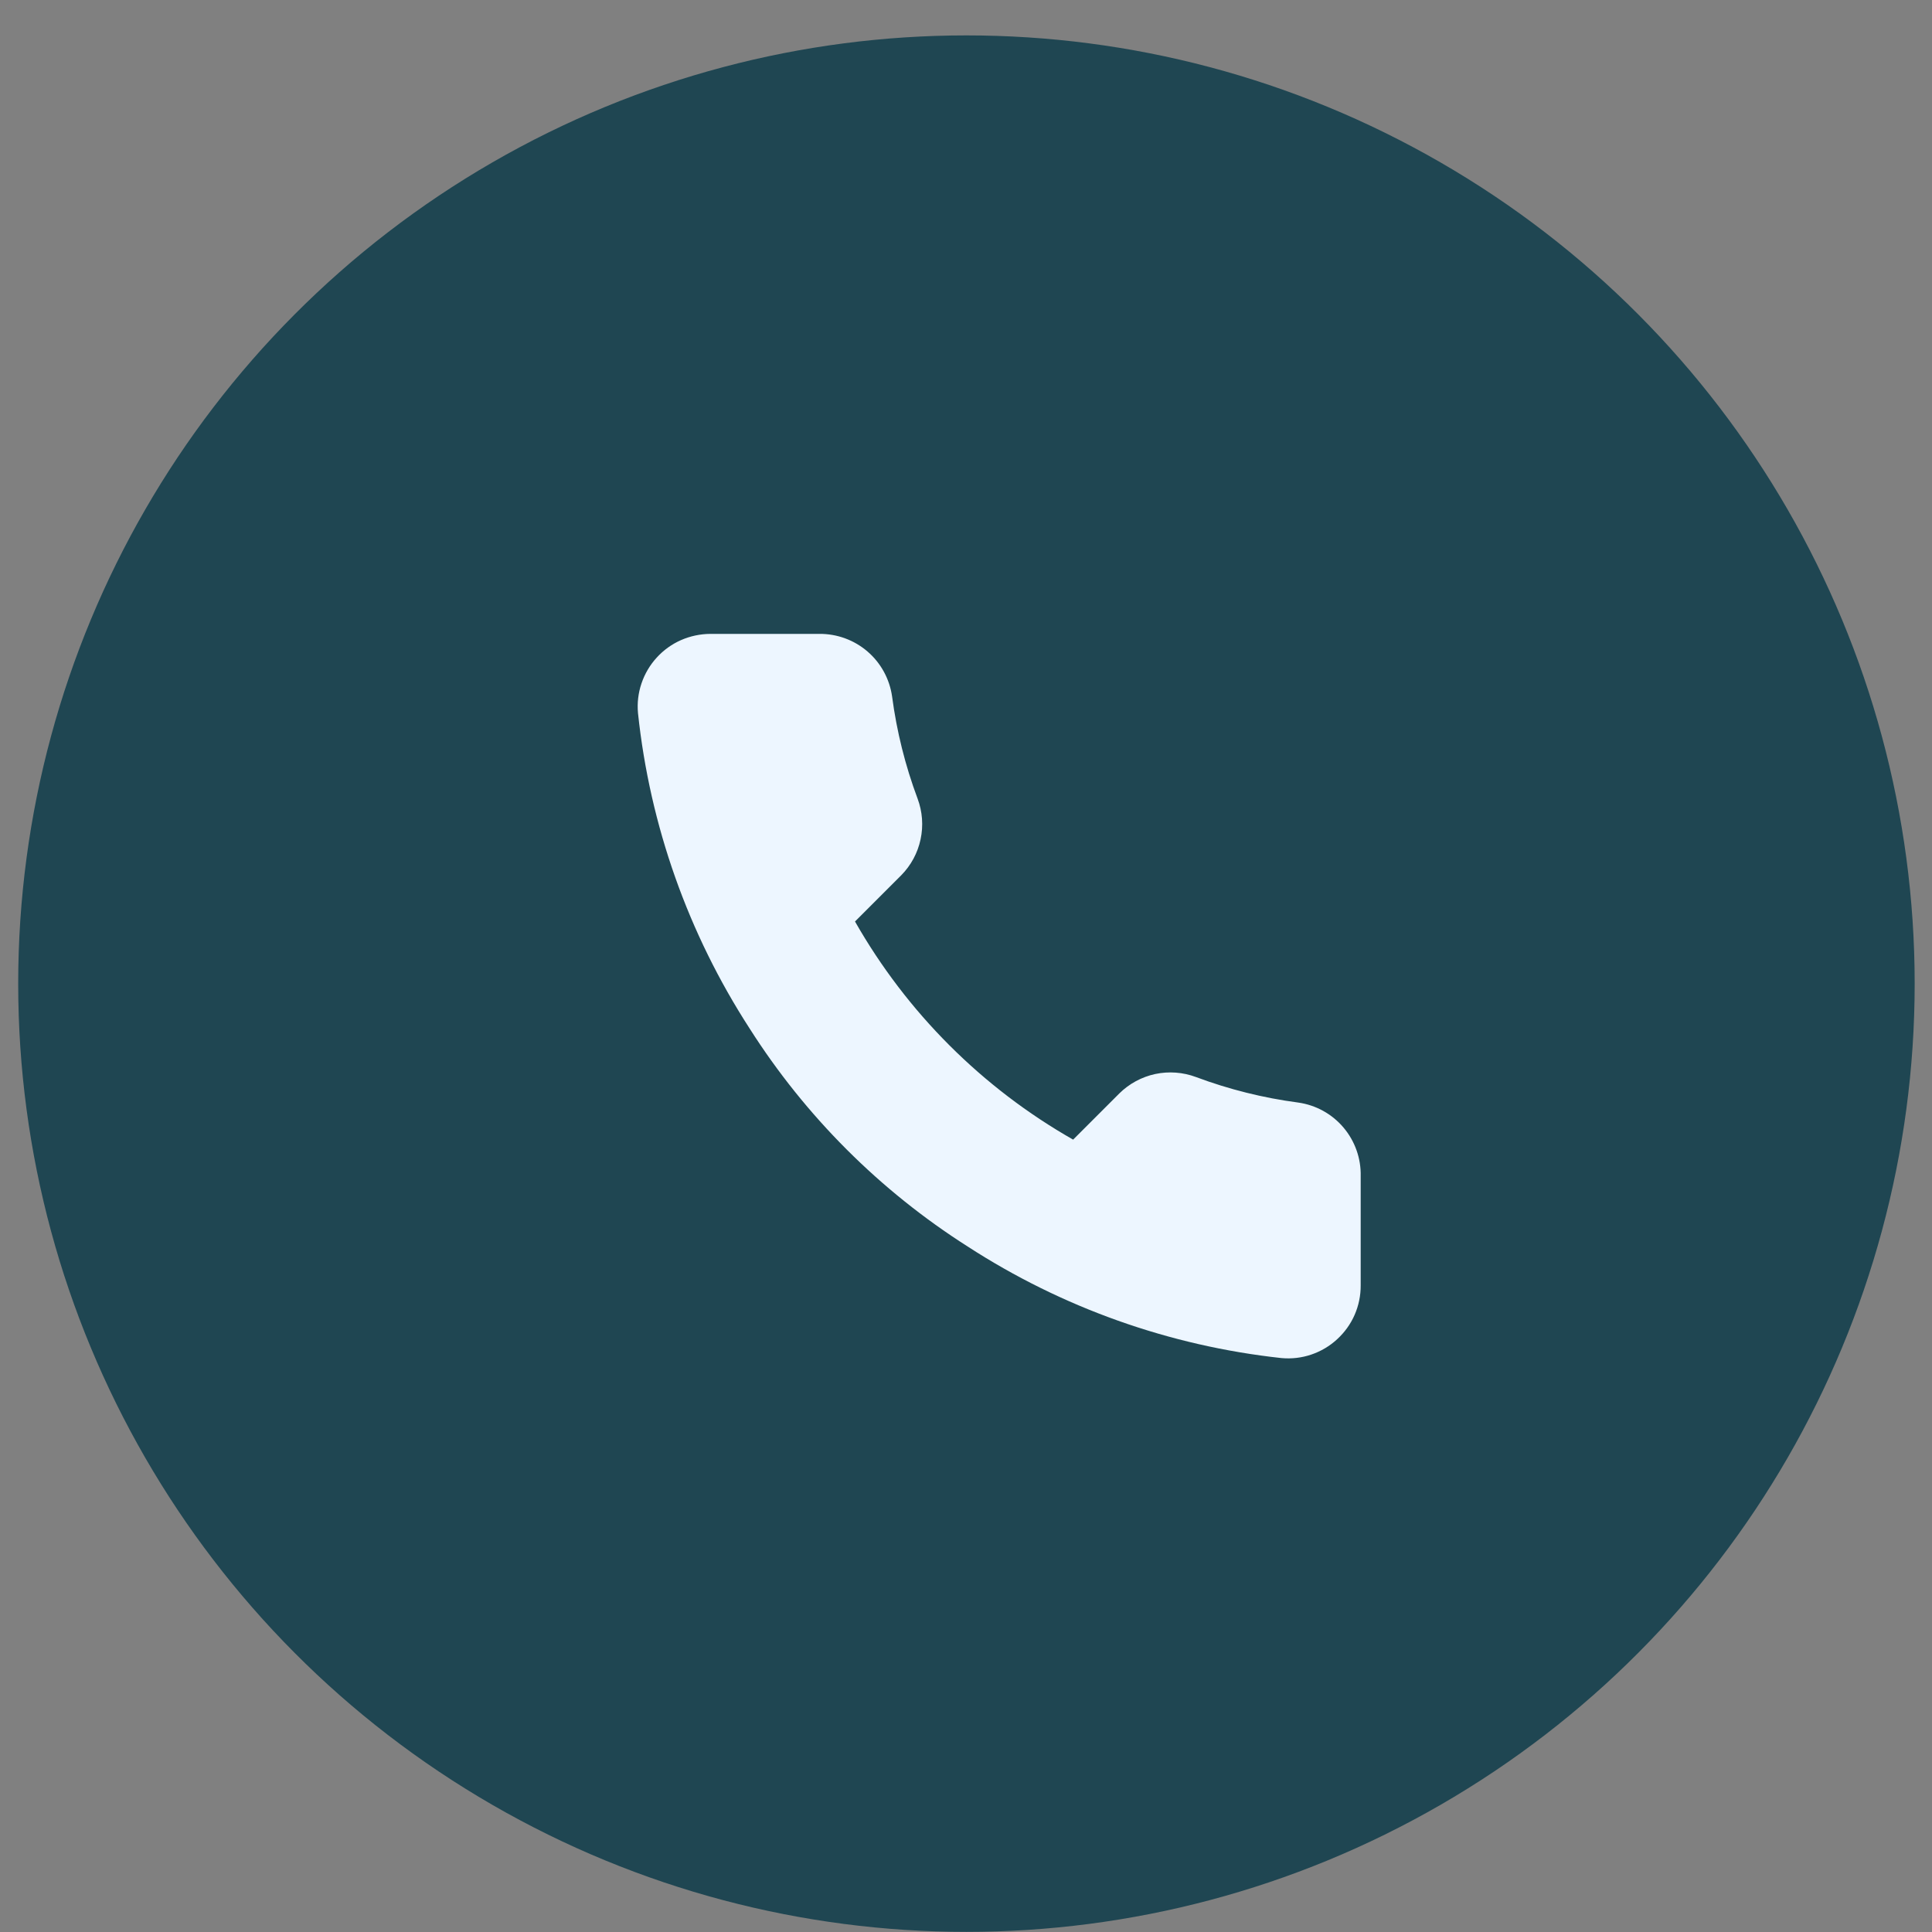 <?xml version="1.0" encoding="UTF-8"?> <svg xmlns="http://www.w3.org/2000/svg" width="31" height="31" viewBox="0 0 31 31" fill="none"><rect x="0" y="0" width="31" height="31" fill="#808080" stroke="none"/> <circle cx="15.507" cy="15.783" r="15.215" fill="#1F4652"></circle> <path d="M21.833 18.875V20.625C21.834 20.787 21.801 20.948 21.736 21.097C21.671 21.246 21.575 21.379 21.455 21.489C21.336 21.599 21.194 21.683 21.04 21.735C20.887 21.787 20.724 21.806 20.562 21.791C18.767 21.596 17.042 20.983 15.527 20.001C14.118 19.105 12.923 17.91 12.027 16.501C11.042 14.979 10.428 13.246 10.237 11.443C10.222 11.282 10.241 11.119 10.293 10.966C10.345 10.812 10.428 10.671 10.537 10.552C10.646 10.432 10.779 10.336 10.927 10.271C11.075 10.206 11.236 10.172 11.398 10.171H13.148C13.431 10.169 13.705 10.269 13.92 10.454C14.134 10.638 14.274 10.895 14.314 11.175C14.388 11.735 14.525 12.285 14.723 12.814C14.801 13.023 14.818 13.25 14.771 13.468C14.725 13.686 14.617 13.886 14.46 14.045L13.719 14.786C14.55 16.246 15.759 17.455 17.219 18.286L17.96 17.545C18.119 17.388 18.319 17.28 18.537 17.233C18.755 17.187 18.982 17.204 19.191 17.282C19.72 17.48 20.27 17.617 20.83 17.691C21.113 17.731 21.372 17.873 21.557 18.092C21.742 18.31 21.84 18.589 21.833 18.875Z" fill="#EDF6FF"></path> </svg> 